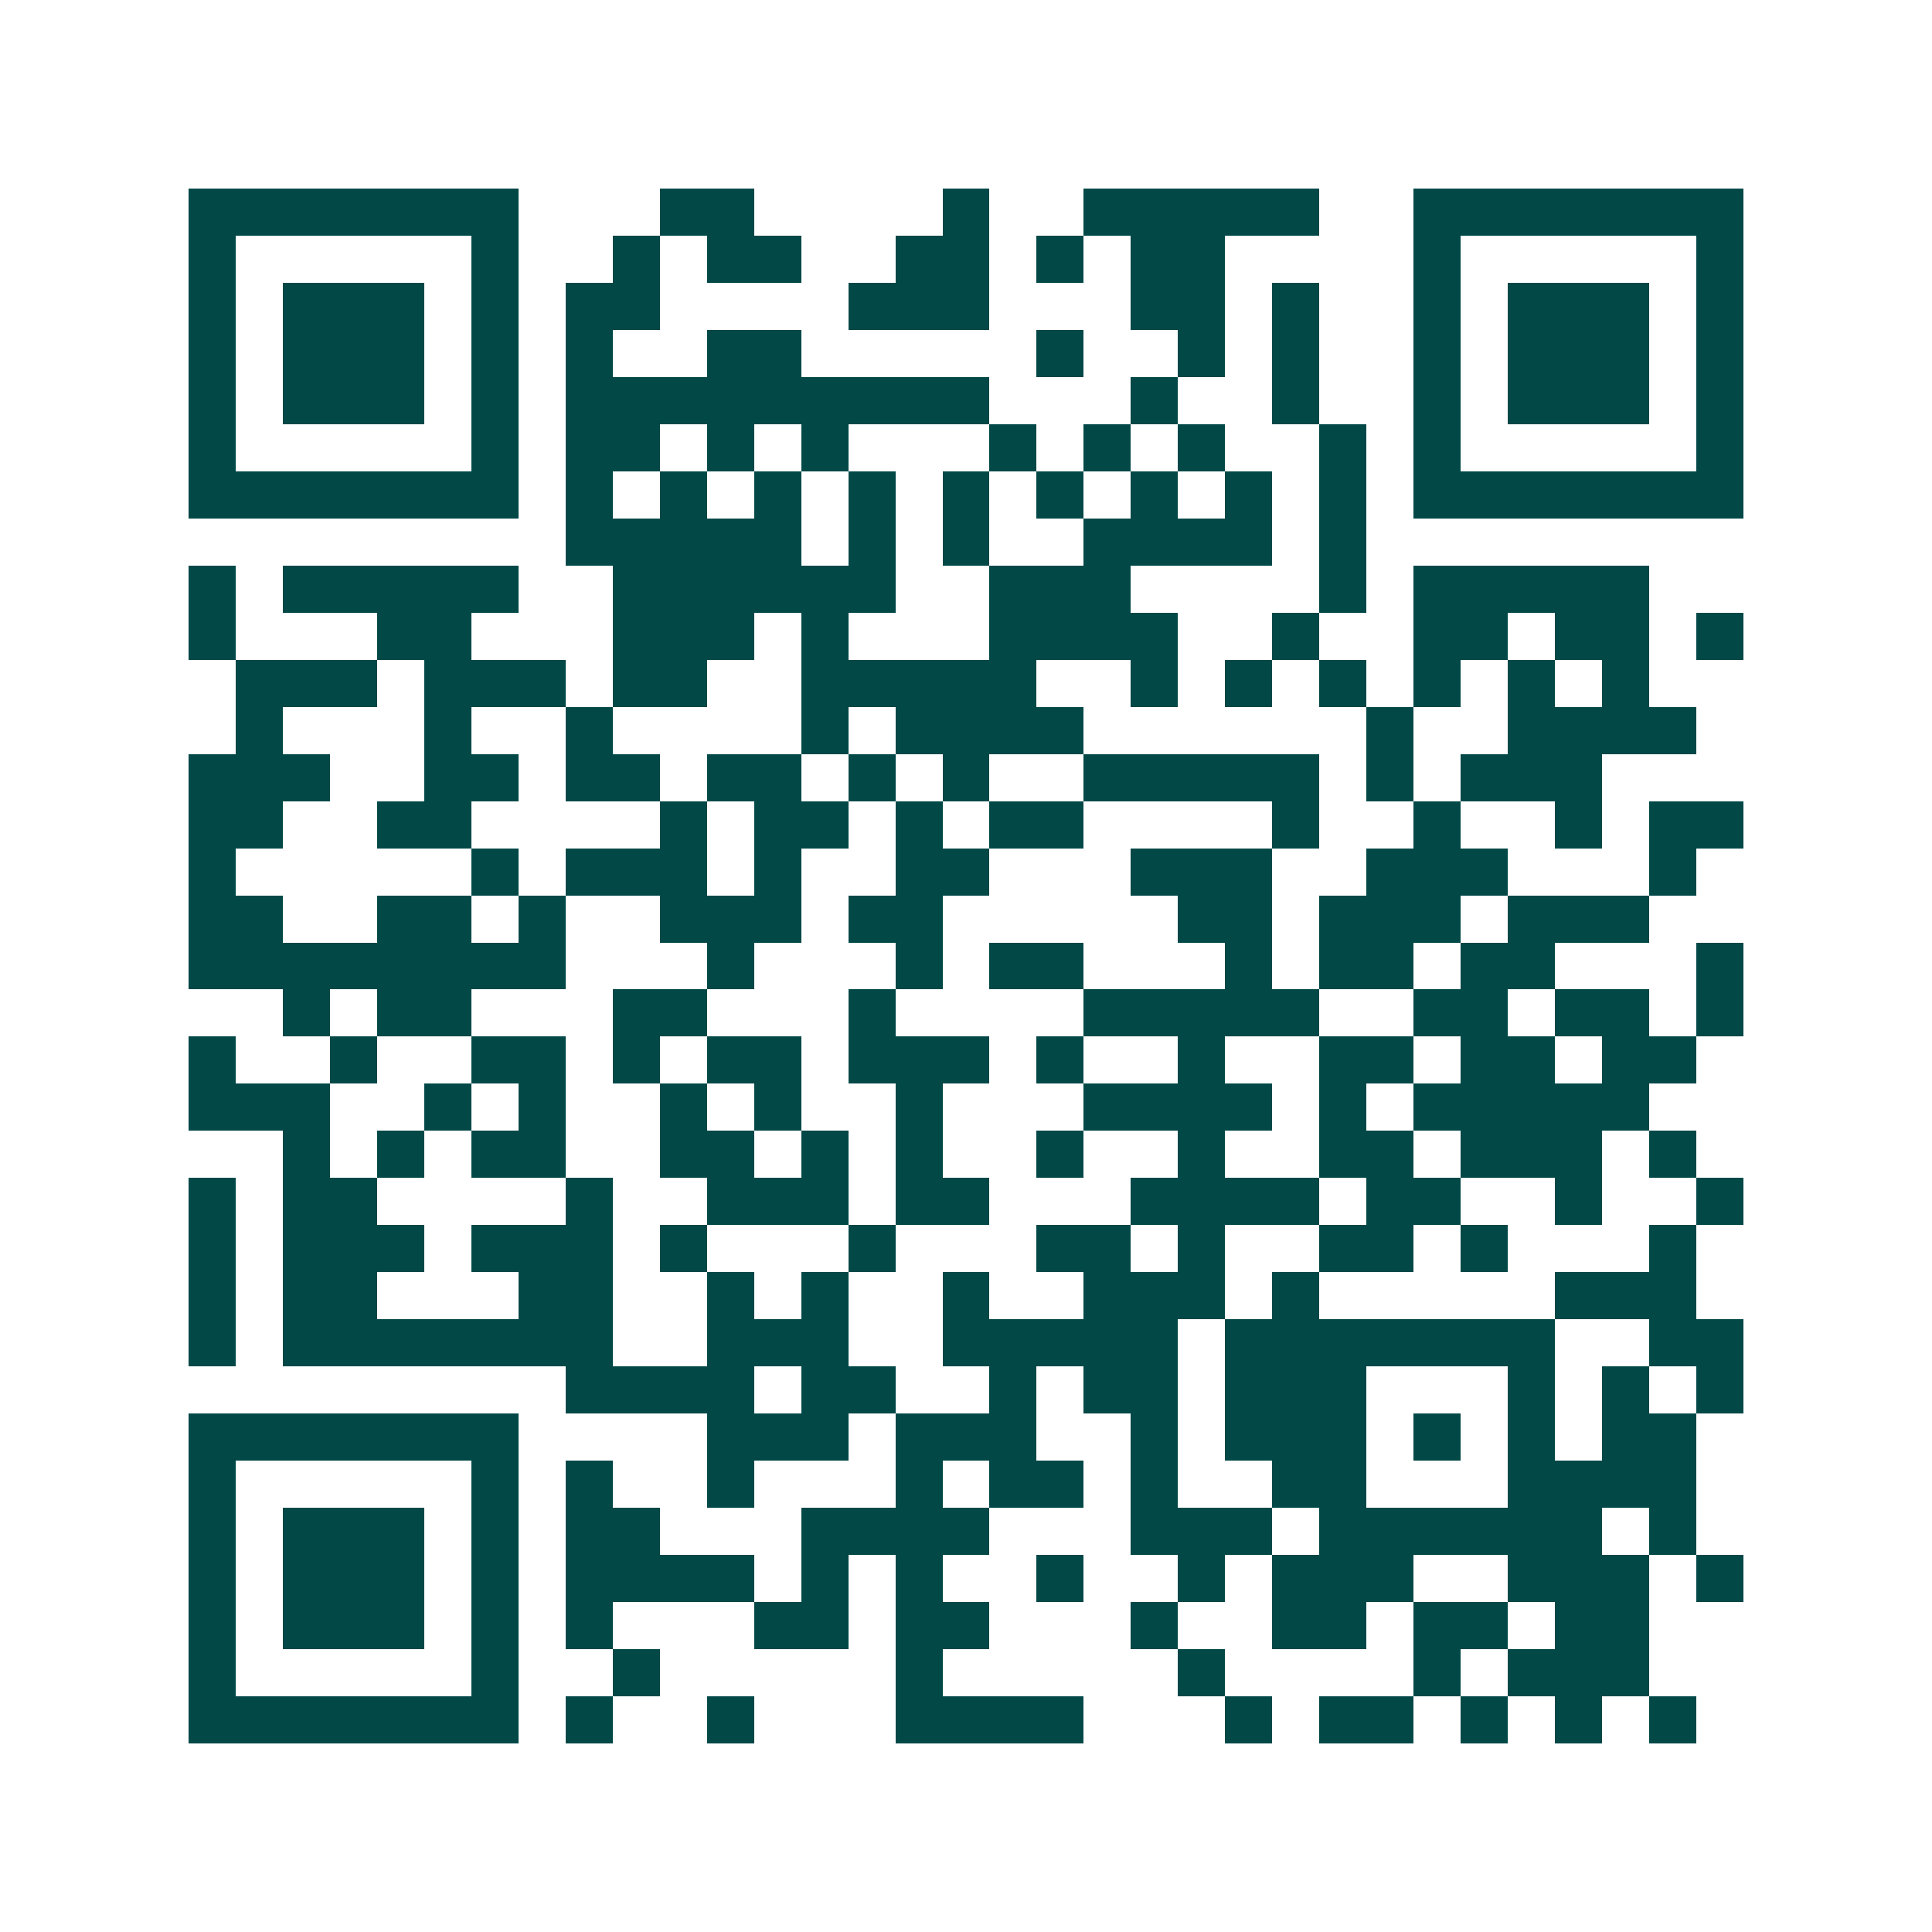 <svg xmlns="http://www.w3.org/2000/svg" width="200" height="200" viewBox="0 0 41 41" shape-rendering="crispEdges"><path fill="#ffffff" d="M0 0h41v41H0z"/><path stroke="#014847" d="M4 4.5h7m3 0h2m4 0h1m2 0h5m2 0h7M4 5.5h1m5 0h1m2 0h1m1 0h2m2 0h2m1 0h1m1 0h2m4 0h1m5 0h1M4 6.5h1m1 0h3m1 0h1m1 0h2m4 0h3m3 0h2m1 0h1m2 0h1m1 0h3m1 0h1M4 7.5h1m1 0h3m1 0h1m1 0h1m2 0h2m5 0h1m2 0h1m1 0h1m2 0h1m1 0h3m1 0h1M4 8.5h1m1 0h3m1 0h1m1 0h9m3 0h1m2 0h1m2 0h1m1 0h3m1 0h1M4 9.5h1m5 0h1m1 0h2m1 0h1m1 0h1m3 0h1m1 0h1m1 0h1m2 0h1m1 0h1m5 0h1M4 10.5h7m1 0h1m1 0h1m1 0h1m1 0h1m1 0h1m1 0h1m1 0h1m1 0h1m1 0h1m1 0h7M12 11.5h5m1 0h1m1 0h1m2 0h4m1 0h1M4 12.5h1m1 0h5m2 0h6m2 0h3m4 0h1m1 0h5M4 13.5h1m3 0h2m3 0h3m1 0h1m3 0h4m2 0h1m2 0h2m1 0h2m1 0h1M5 14.5h3m1 0h3m1 0h2m2 0h5m2 0h1m1 0h1m1 0h1m1 0h1m1 0h1m1 0h1M5 15.5h1m3 0h1m2 0h1m4 0h1m1 0h4m6 0h1m2 0h4M4 16.5h3m2 0h2m1 0h2m1 0h2m1 0h1m1 0h1m2 0h5m1 0h1m1 0h3M4 17.5h2m2 0h2m4 0h1m1 0h2m1 0h1m1 0h2m4 0h1m2 0h1m2 0h1m1 0h2M4 18.5h1m5 0h1m1 0h3m1 0h1m2 0h2m3 0h3m2 0h3m3 0h1M4 19.5h2m2 0h2m1 0h1m2 0h3m1 0h2m5 0h2m1 0h3m1 0h3M4 20.5h8m3 0h1m3 0h1m1 0h2m3 0h1m1 0h2m1 0h2m3 0h1M6 21.5h1m1 0h2m3 0h2m3 0h1m4 0h5m2 0h2m1 0h2m1 0h1M4 22.5h1m2 0h1m2 0h2m1 0h1m1 0h2m1 0h3m1 0h1m2 0h1m2 0h2m1 0h2m1 0h2M4 23.5h3m2 0h1m1 0h1m2 0h1m1 0h1m2 0h1m3 0h4m1 0h1m1 0h5M6 24.5h1m1 0h1m1 0h2m2 0h2m1 0h1m1 0h1m2 0h1m2 0h1m2 0h2m1 0h3m1 0h1M4 25.5h1m1 0h2m4 0h1m2 0h3m1 0h2m3 0h4m1 0h2m2 0h1m2 0h1M4 26.5h1m1 0h3m1 0h3m1 0h1m3 0h1m3 0h2m1 0h1m2 0h2m1 0h1m3 0h1M4 27.5h1m1 0h2m3 0h2m2 0h1m1 0h1m2 0h1m2 0h3m1 0h1m5 0h3M4 28.5h1m1 0h7m2 0h3m2 0h5m1 0h7m2 0h2M12 29.5h4m1 0h2m2 0h1m1 0h2m1 0h3m3 0h1m1 0h1m1 0h1M4 30.5h7m4 0h3m1 0h3m2 0h1m1 0h3m1 0h1m1 0h1m1 0h2M4 31.5h1m5 0h1m1 0h1m2 0h1m3 0h1m1 0h2m1 0h1m2 0h2m3 0h4M4 32.5h1m1 0h3m1 0h1m1 0h2m3 0h4m3 0h3m1 0h6m1 0h1M4 33.5h1m1 0h3m1 0h1m1 0h4m1 0h1m1 0h1m2 0h1m2 0h1m1 0h3m2 0h3m1 0h1M4 34.5h1m1 0h3m1 0h1m1 0h1m3 0h2m1 0h2m3 0h1m2 0h2m1 0h2m1 0h2M4 35.5h1m5 0h1m2 0h1m5 0h1m5 0h1m4 0h1m1 0h3M4 36.5h7m1 0h1m2 0h1m3 0h4m3 0h1m1 0h2m1 0h1m1 0h1m1 0h1"/></svg>
